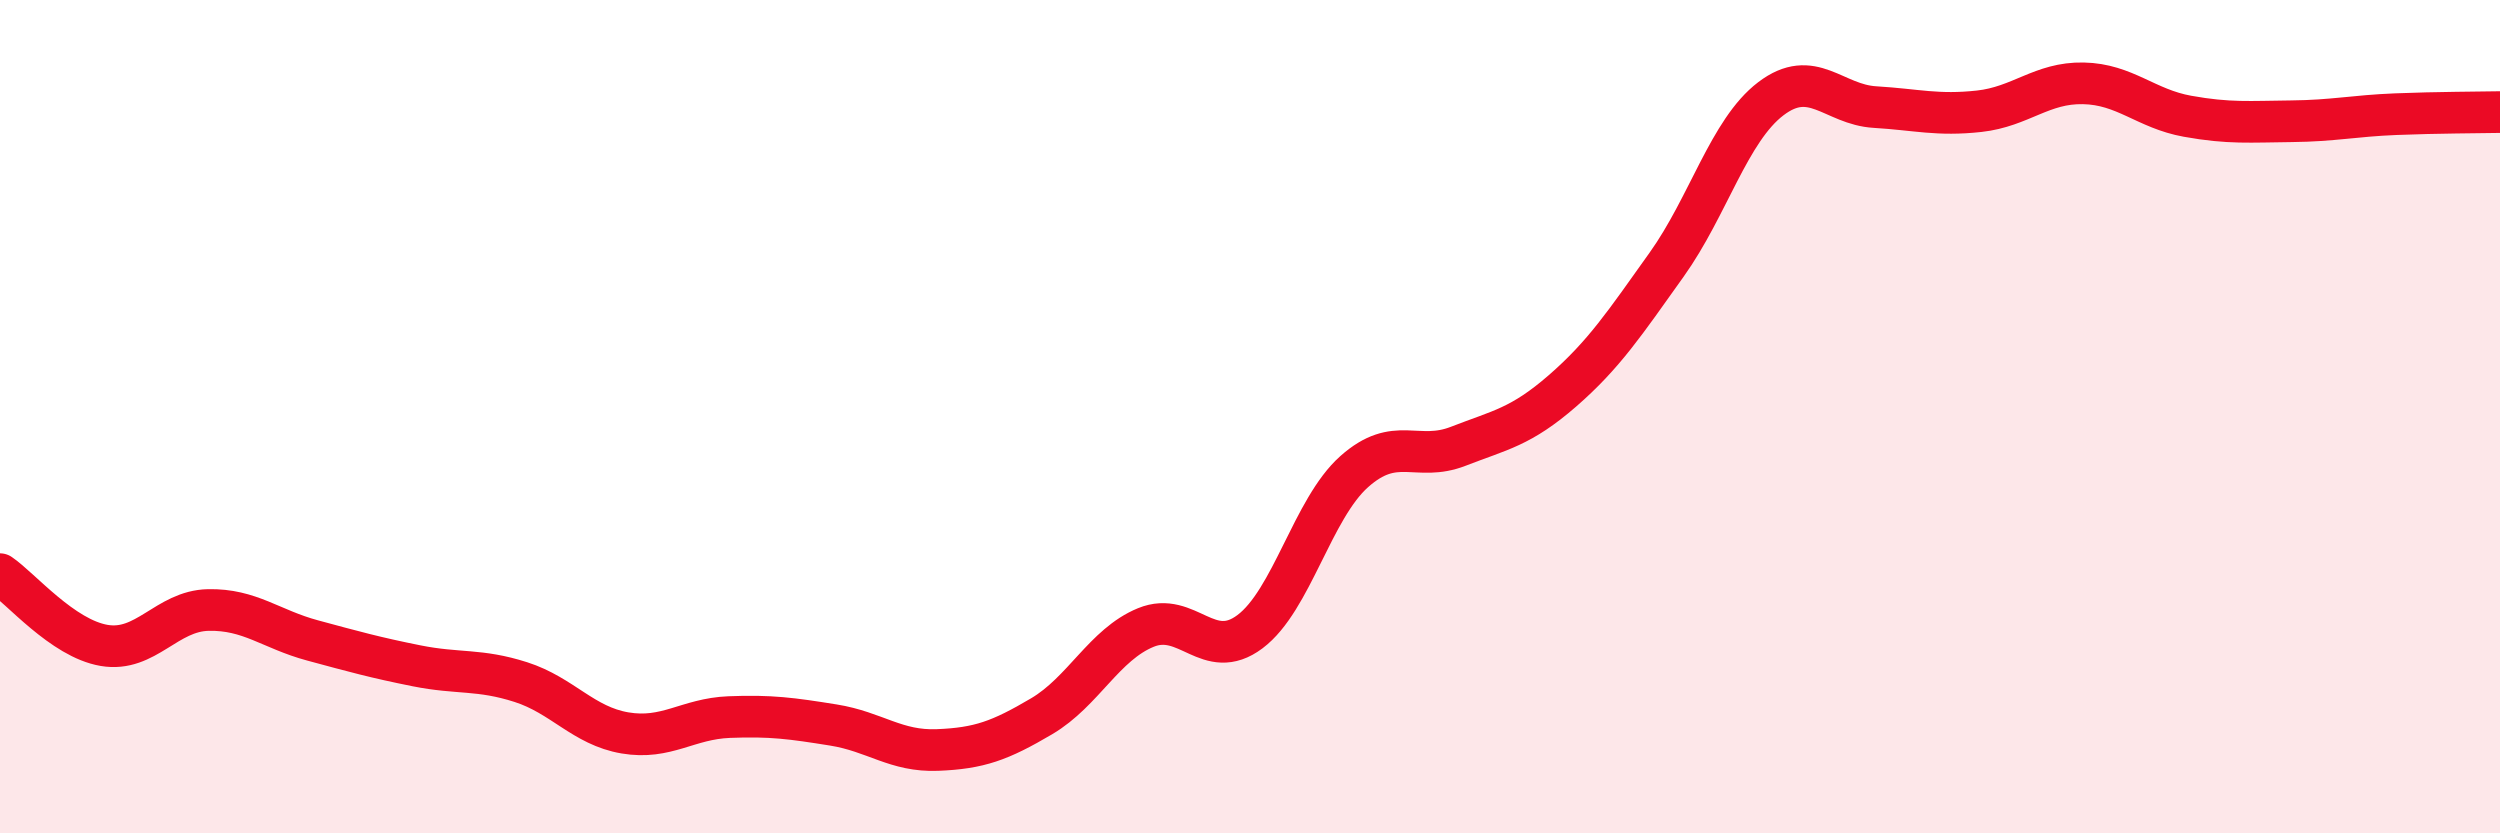 
    <svg width="60" height="20" viewBox="0 0 60 20" xmlns="http://www.w3.org/2000/svg">
      <path
        d="M 0,13.78 C 0.5,14.12 1.5,15.32 2.5,15.49 C 3.5,15.66 4,14.66 5,14.64 C 6,14.62 6.5,15.1 7.5,15.37 C 8.5,15.64 9,15.78 10,15.98 C 11,16.18 11.5,16.05 12.5,16.37 C 13.5,16.69 14,17.42 15,17.59 C 16,17.76 16.5,17.25 17.5,17.21 C 18.5,17.17 19,17.24 20,17.4 C 21,17.56 21.5,18.04 22.5,18 C 23.5,17.96 24,17.78 25,17.19 C 26,16.6 26.5,15.47 27.5,15.06 C 28.5,14.65 29,15.91 30,15.16 C 31,14.41 31.5,12.21 32.5,11.32 C 33.5,10.43 34,11.1 35,10.71 C 36,10.32 36.5,10.25 37.5,9.38 C 38.5,8.51 39,7.75 40,6.35 C 41,4.95 41.5,3.13 42.5,2.37 C 43.5,1.61 44,2.51 45,2.57 C 46,2.63 46.5,2.78 47.5,2.67 C 48.5,2.56 49,1.98 50,2 C 51,2.02 51.5,2.61 52.5,2.79 C 53.5,2.97 54,2.92 55,2.91 C 56,2.9 56.5,2.78 57.5,2.74 C 58.5,2.7 59.5,2.7 60,2.69L60 20L0 20Z"
        fill="#EB0A25"
        opacity="0.1"
        stroke-linecap="round"
        stroke-linejoin="round"
      />
      <path
        d="M 0,13.78 C 0.5,14.12 1.5,15.32 2.5,15.49 C 3.5,15.66 4,14.66 5,14.64 C 6,14.62 6.5,15.1 7.5,15.37 C 8.5,15.64 9,15.78 10,15.98 C 11,16.18 11.5,16.05 12.5,16.37 C 13.5,16.69 14,17.42 15,17.59 C 16,17.76 16.5,17.25 17.5,17.21 C 18.5,17.17 19,17.24 20,17.4 C 21,17.56 21.5,18.04 22.5,18 C 23.5,17.96 24,17.78 25,17.19 C 26,16.6 26.5,15.47 27.5,15.06 C 28.5,14.65 29,15.91 30,15.16 C 31,14.41 31.5,12.21 32.5,11.32 C 33.5,10.43 34,11.1 35,10.71 C 36,10.32 36.5,10.25 37.5,9.38 C 38.5,8.51 39,7.75 40,6.35 C 41,4.95 41.5,3.13 42.5,2.37 C 43.5,1.61 44,2.51 45,2.57 C 46,2.63 46.5,2.78 47.5,2.67 C 48.5,2.56 49,1.98 50,2 C 51,2.02 51.5,2.61 52.5,2.79 C 53.5,2.97 54,2.92 55,2.91 C 56,2.9 56.5,2.78 57.5,2.74 C 58.5,2.7 59.5,2.7 60,2.69"
        stroke="#EB0A25"
        stroke-width="1"
        fill="none"
        stroke-linecap="round"
        stroke-linejoin="round"
      />
    </svg>
  